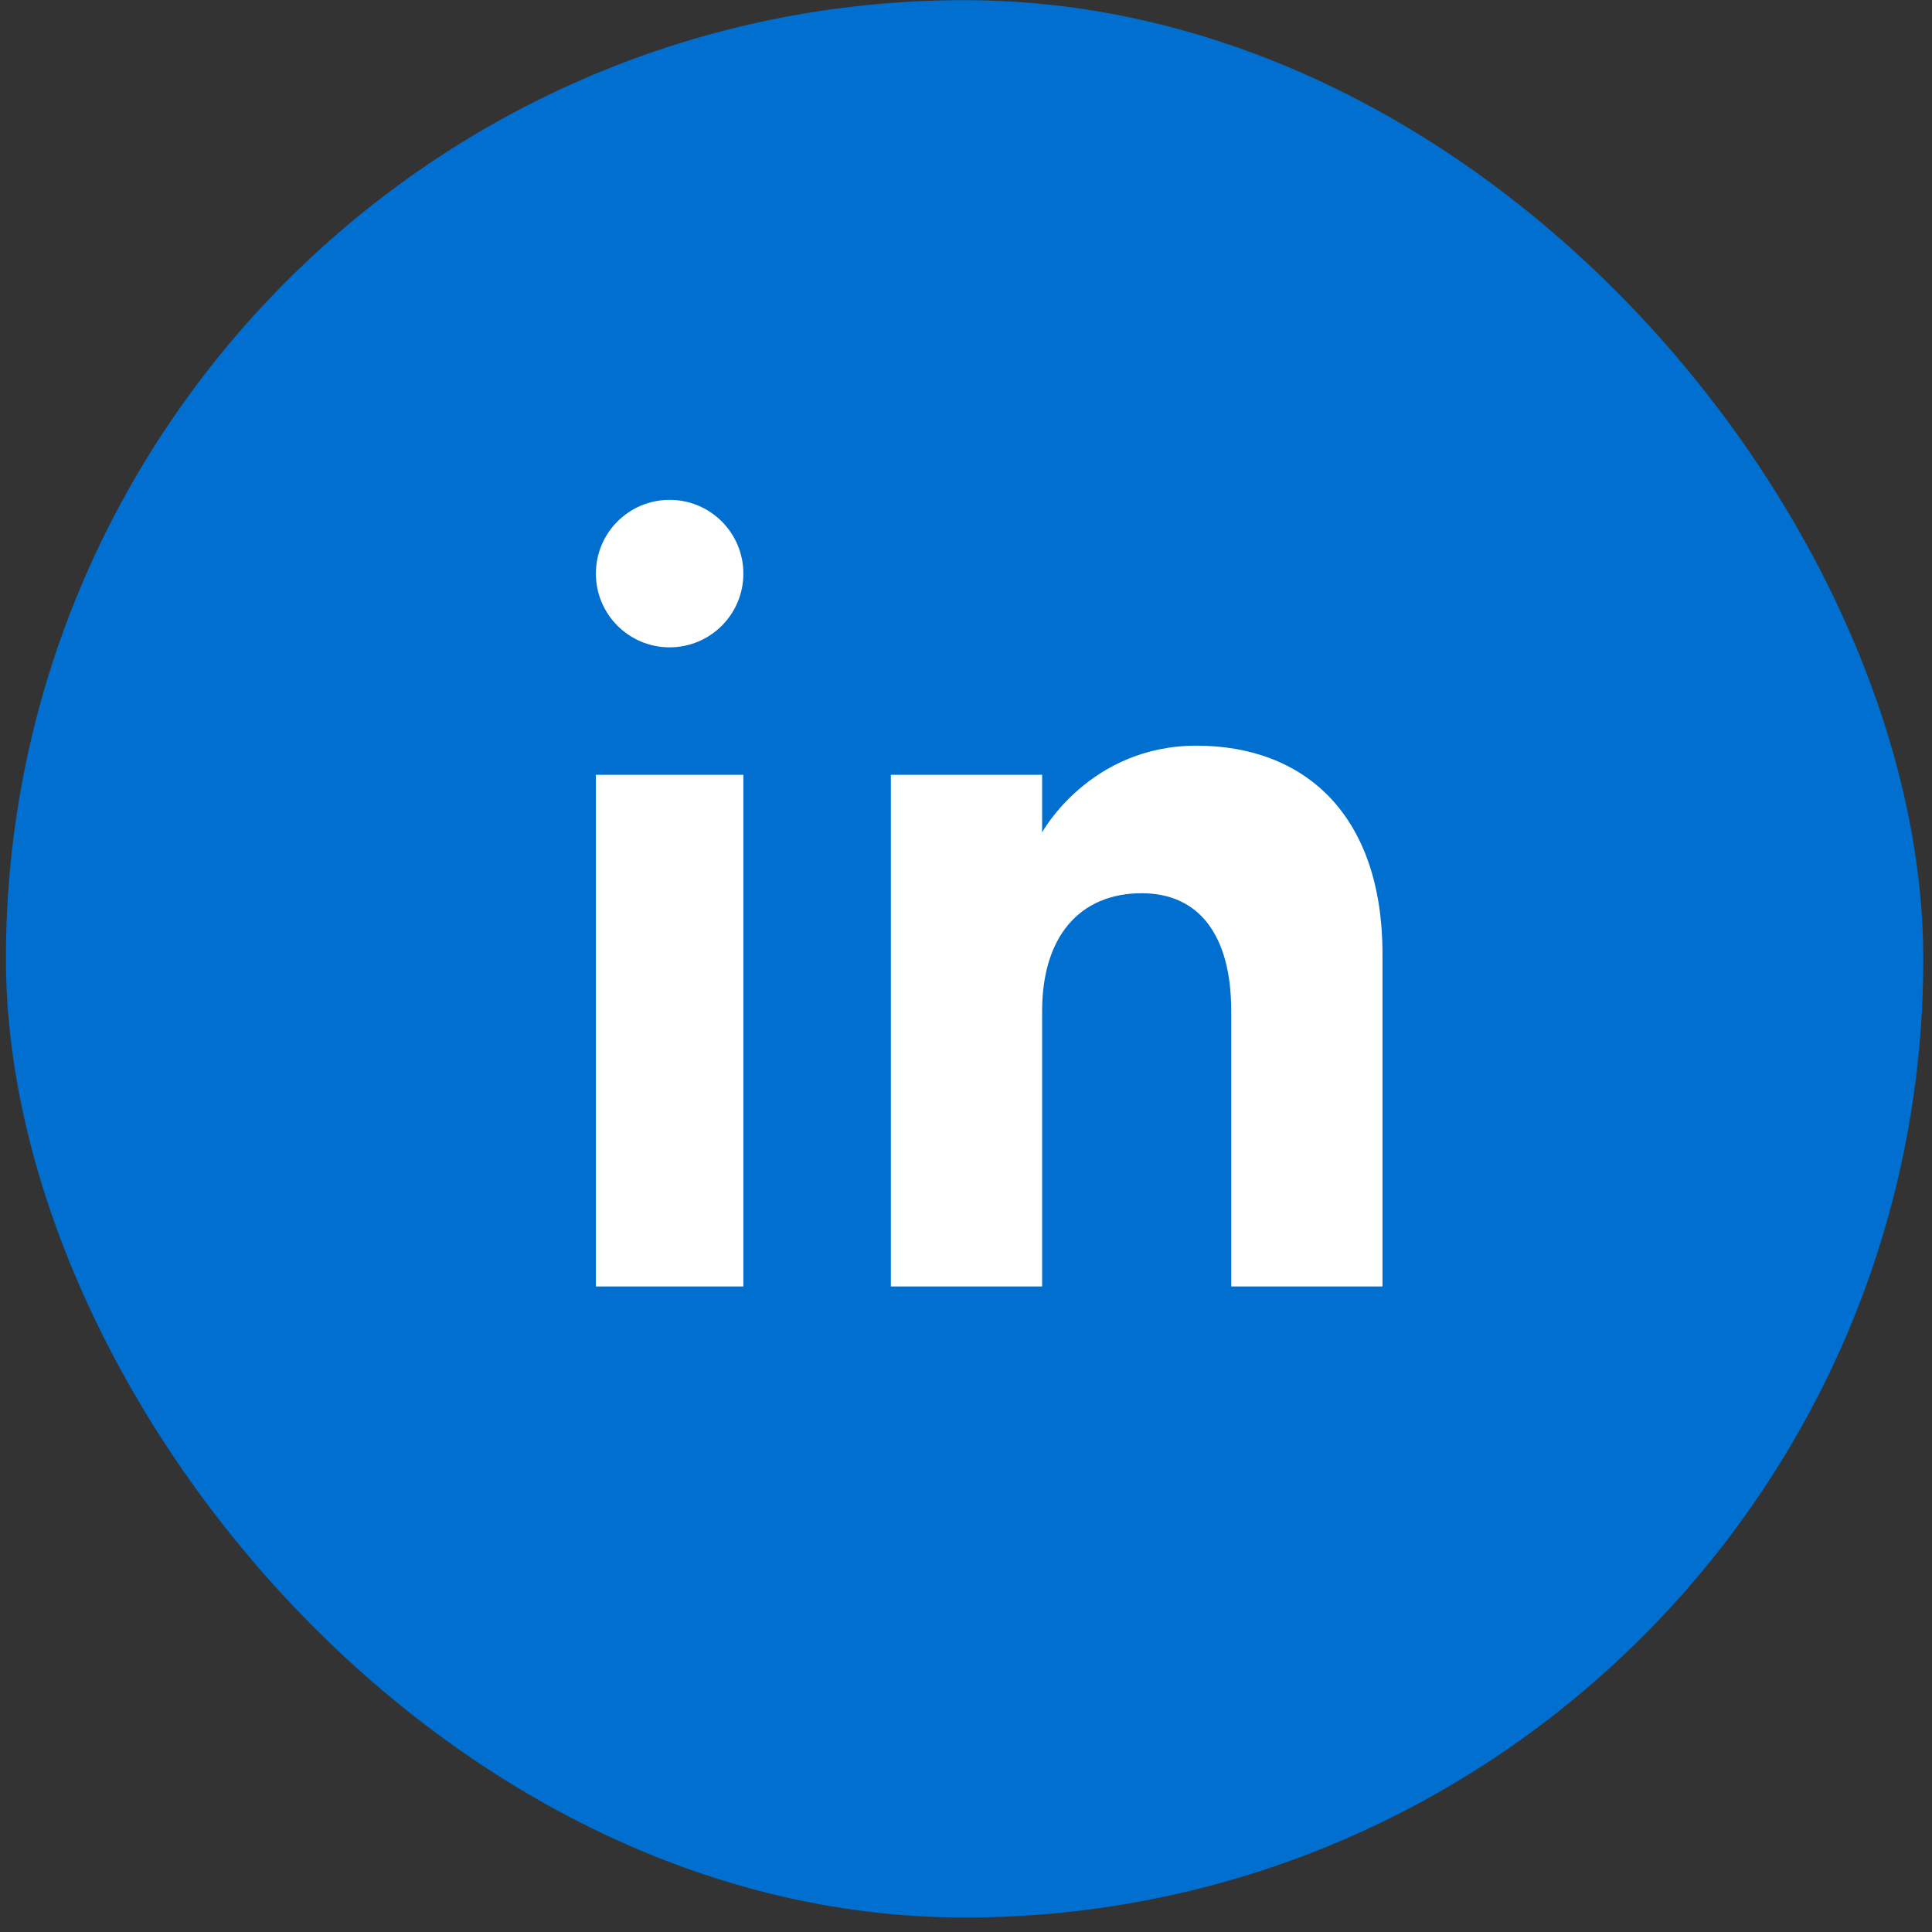 <svg width="47" height="47" viewBox="0 0 47 47" fill="none" xmlns="http://www.w3.org/2000/svg">
<rect x="0" y="0" width="47" height="47" fill="#333333" stroke="none"/>
<rect x="0.144" y="0.004" width="46.644" height="46.644" rx="23.322" fill="#006FCF"/>
<path fill-rule="evenodd" clip-rule="evenodd" d="M14.496 13.954C14.496 12.963 15.299 12.16 16.29 12.16C17.281 12.16 18.084 12.963 18.084 13.954C18.085 14.944 17.281 15.748 16.29 15.748C15.299 15.748 14.496 14.944 14.496 13.954ZM29.952 31.296V24.594C29.952 22.756 29.173 21.73 27.775 21.73C26.255 21.73 25.352 22.799 25.352 24.594V31.296H21.672V18.849H25.352V20.248C25.352 20.248 26.507 18.14 29.108 18.14C31.711 18.14 33.632 19.793 33.632 23.213V31.296H29.952ZM18.084 31.296H14.496V18.849H18.084V31.296Z" fill="white"/>
</svg>
